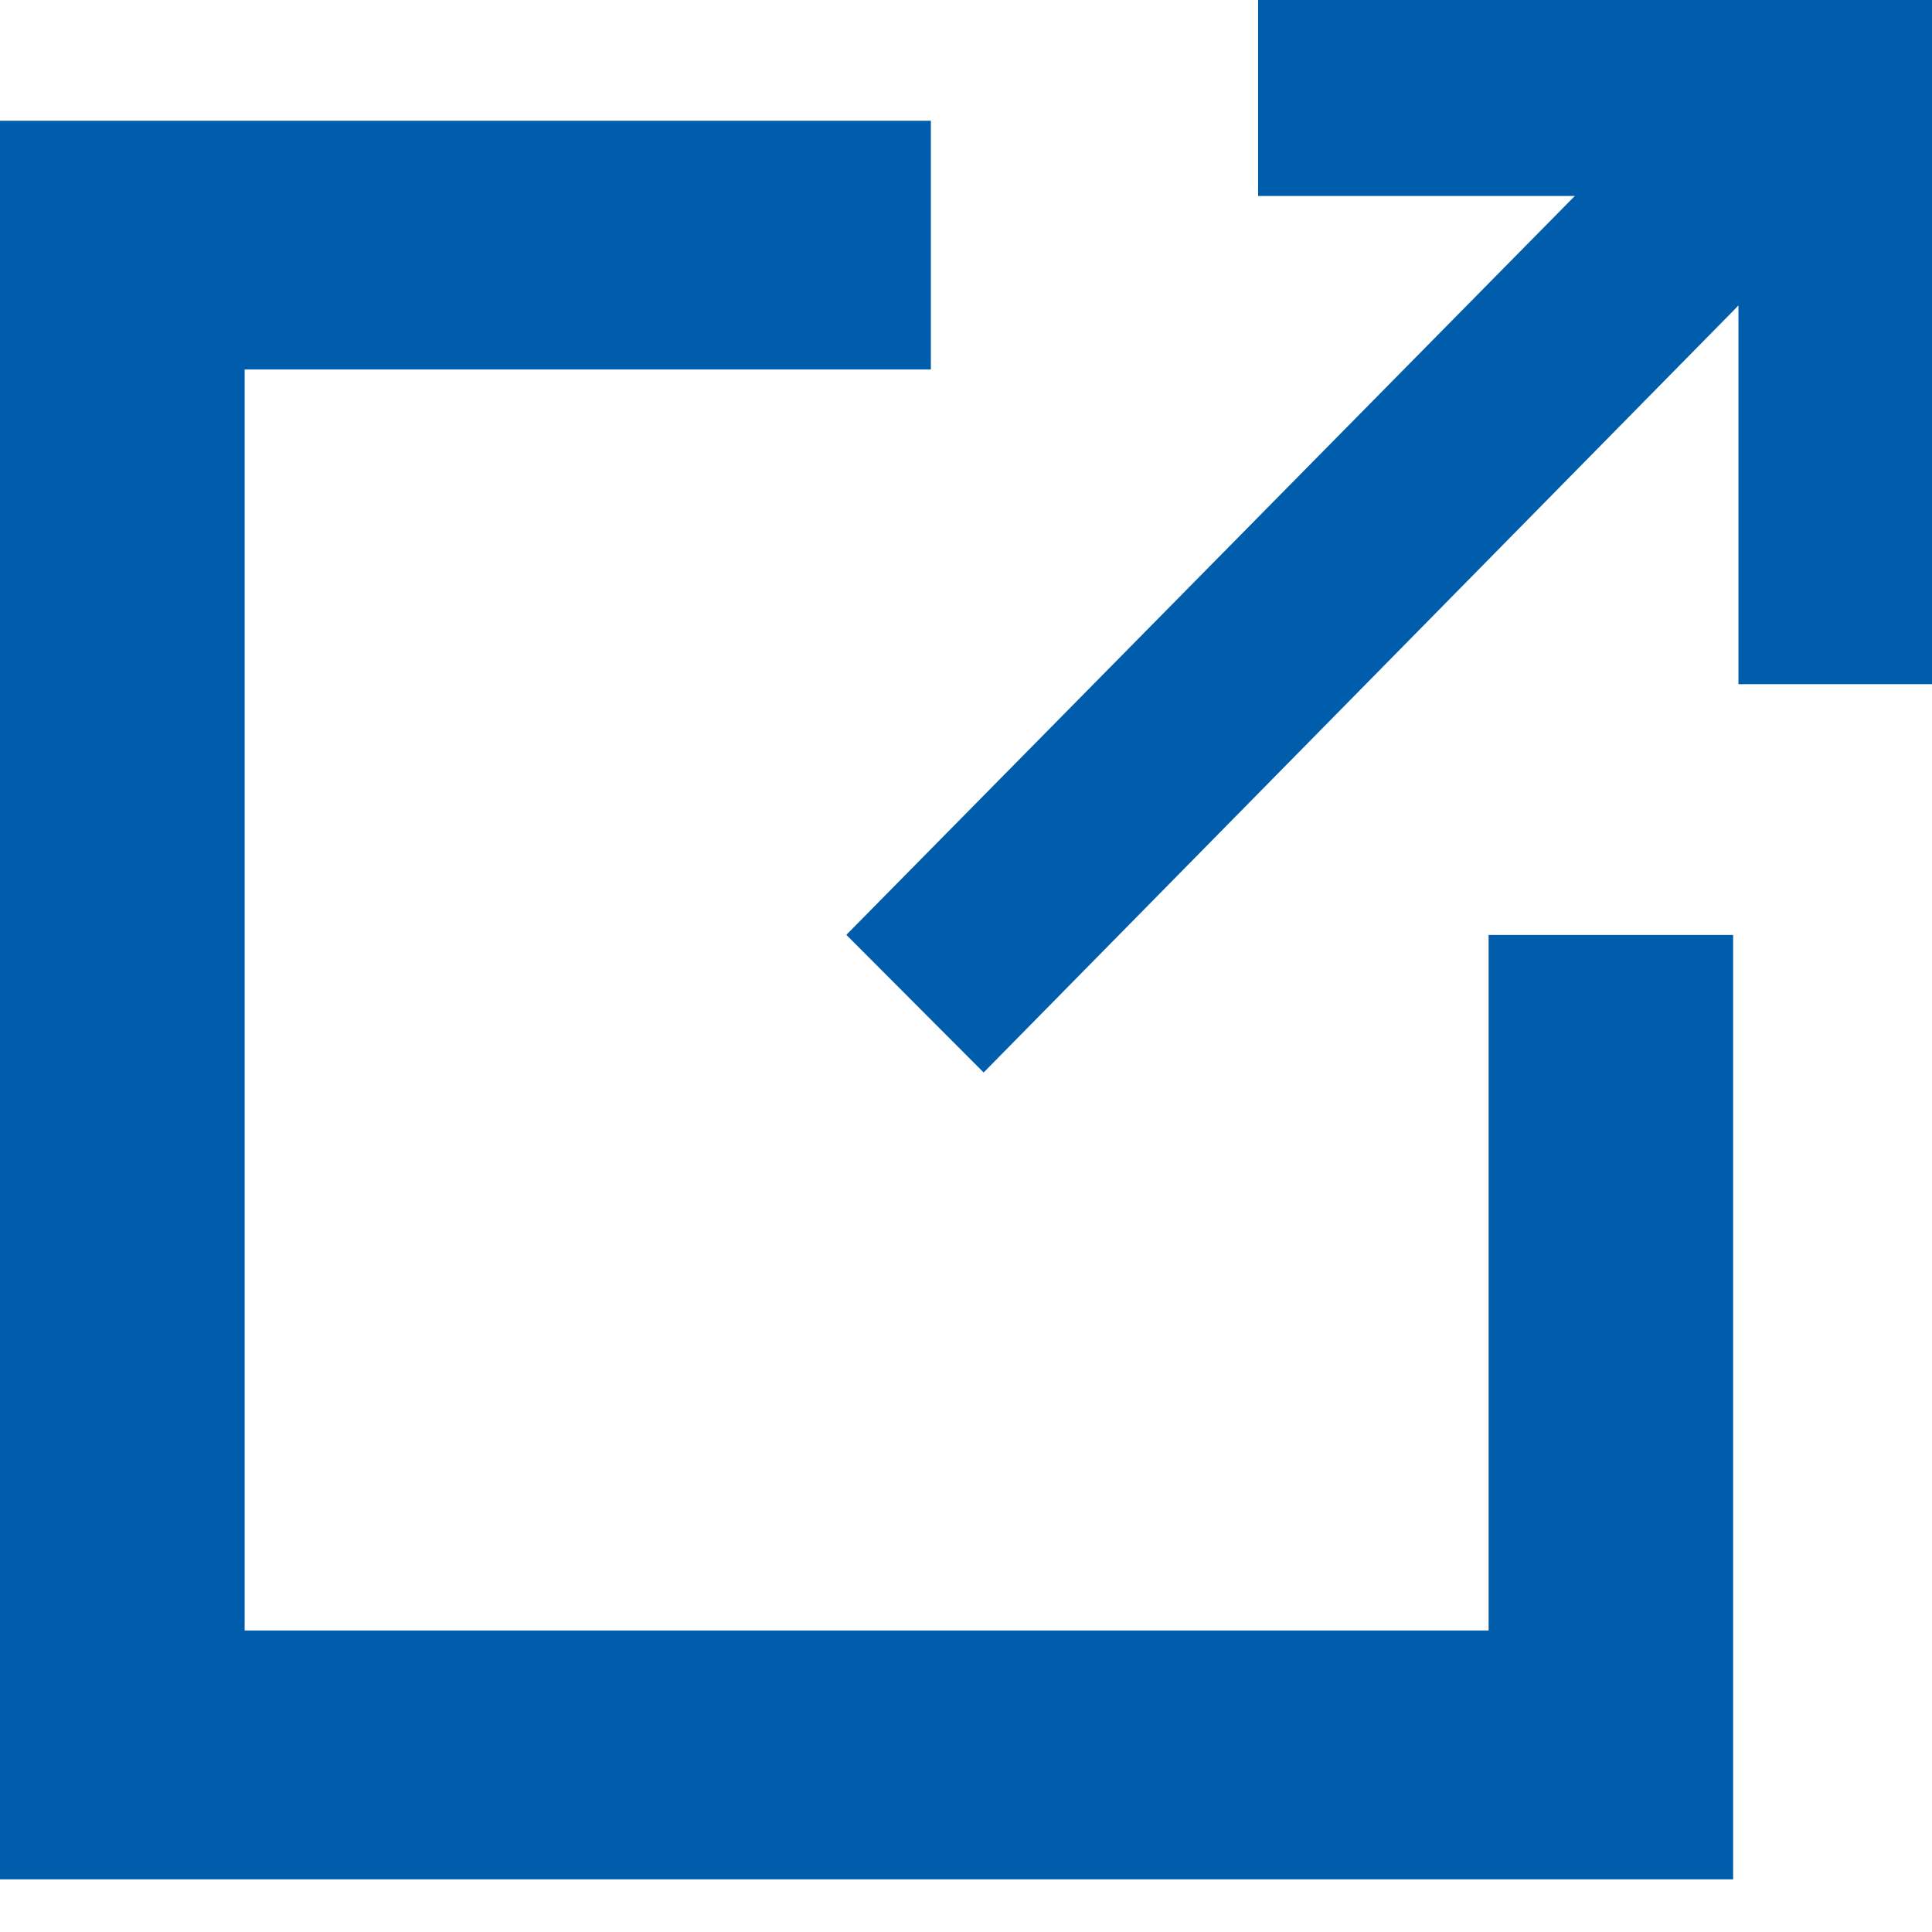 <svg width="16" height="16" viewBox="0 0 16 16" fill="none" xmlns="http://www.w3.org/2000/svg">
<g clip-path="url(#clip0_1707_8956)">
<path d="M10.419 -0V1.436V1.623H13.042L7.009 7.742L8.146 8.882L14.353 2.575L14.397 2.529V5.666H16V-0H10.419Z" fill="#005DAC"/>
<path d="M12.328 13.503H2.026V3.06H7.709V1H0V15.564H14.353V7.743H12.328V13.503Z" fill="#005DAC"/>
</g>
<defs>
<clipPath id="clip0_1707_8956">
<rect width="16" height="16" fill="white"/>
</clipPath>
</defs>
</svg>
